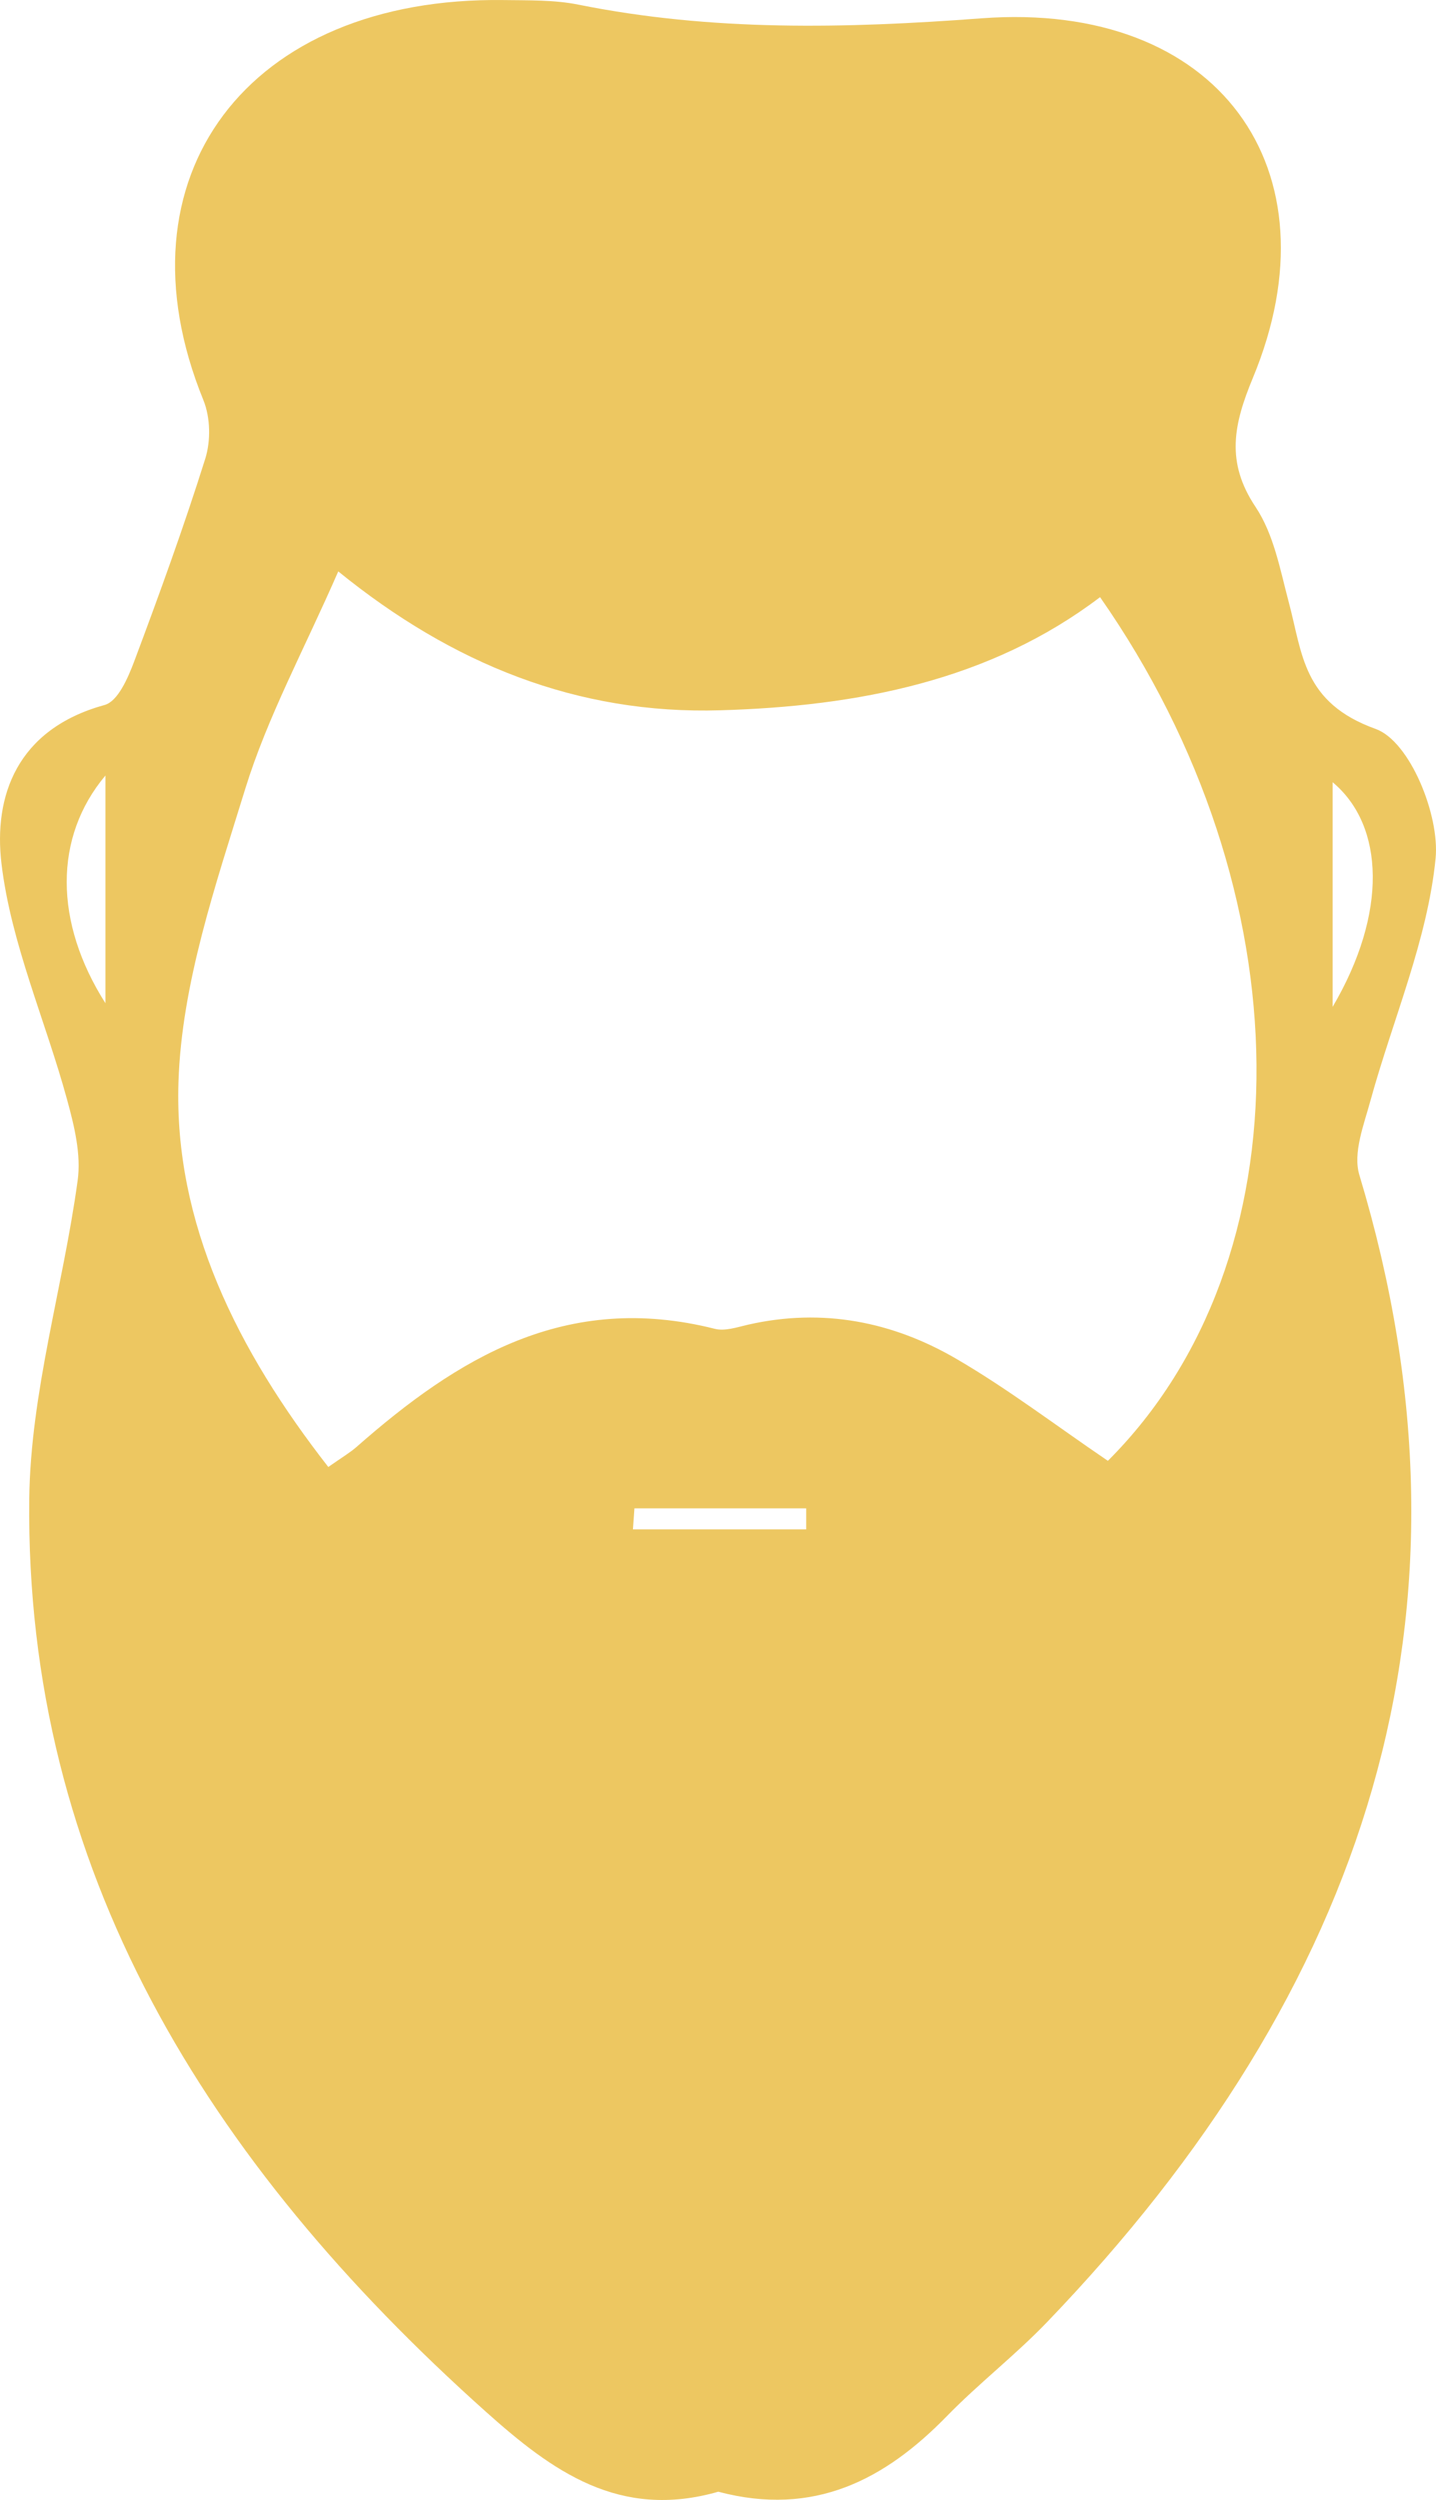 <?xml version="1.0" encoding="UTF-8"?> <svg xmlns="http://www.w3.org/2000/svg" width="50" height="87" viewBox="0 0 50 87" fill="none"> <path d="M25.012 86.711C21.563 87.7 19.23 85.996 16.915 83.926C7.191 75.234 0.872 65.032 1.019 52.159C1.062 48.464 2.196 44.787 2.703 41.087C2.831 40.174 2.585 39.176 2.333 38.258C1.584 35.516 0.384 32.837 0.052 30.06C-0.228 27.712 0.578 25.376 3.643 24.533C4.107 24.405 4.454 23.593 4.667 23.032C5.545 20.692 6.399 18.34 7.148 15.96C7.342 15.338 7.328 14.534 7.082 13.925C3.918 6.16 8.614 -0.122 17.541 0.002C18.409 0.015 19.301 -0.007 20.136 0.161C24.794 1.097 29.409 0.995 34.181 0.637C42.411 0.024 46.642 5.877 43.625 13.148C42.952 14.768 42.672 16.075 43.715 17.638C44.36 18.605 44.574 19.836 44.877 20.971C45.352 22.745 45.356 24.454 47.899 25.367C49.094 25.796 50.133 28.374 49.986 29.87C49.706 32.713 48.497 35.477 47.723 38.284C47.491 39.141 47.097 40.121 47.334 40.898C51.931 56.15 47.553 69.265 36.467 80.8C35.367 81.948 34.081 82.941 32.971 84.08C30.823 86.283 28.351 87.599 25.007 86.711H25.012ZM38.573 50.839C45.56 43.869 45.48 31.053 38.303 20.781C34.465 23.694 29.86 24.577 25.088 24.718C20.093 24.869 15.743 23.103 11.778 19.885C10.597 22.591 9.311 24.953 8.538 27.456C7.508 30.797 6.323 34.232 6.214 37.657C6.057 42.571 8.258 46.985 11.431 51.051C11.925 50.707 12.185 50.552 12.409 50.358C15.919 47.272 19.699 44.932 24.893 46.244C25.239 46.332 25.671 46.186 26.051 46.098C28.66 45.506 31.093 46.001 33.303 47.29C35.092 48.332 36.733 49.585 38.578 50.839H38.573ZM46.4 35.04C48.312 31.791 48.217 28.736 46.4 27.221V35.04ZM3.671 26.988C1.869 29.133 1.878 32.091 3.671 34.912V26.988ZM22.09 52.49C22.071 52.733 22.057 52.98 22.038 53.223H28.071C28.071 52.98 28.071 52.733 28.071 52.49H22.095H22.09Z" fill="#EDC761"></path> </svg> 